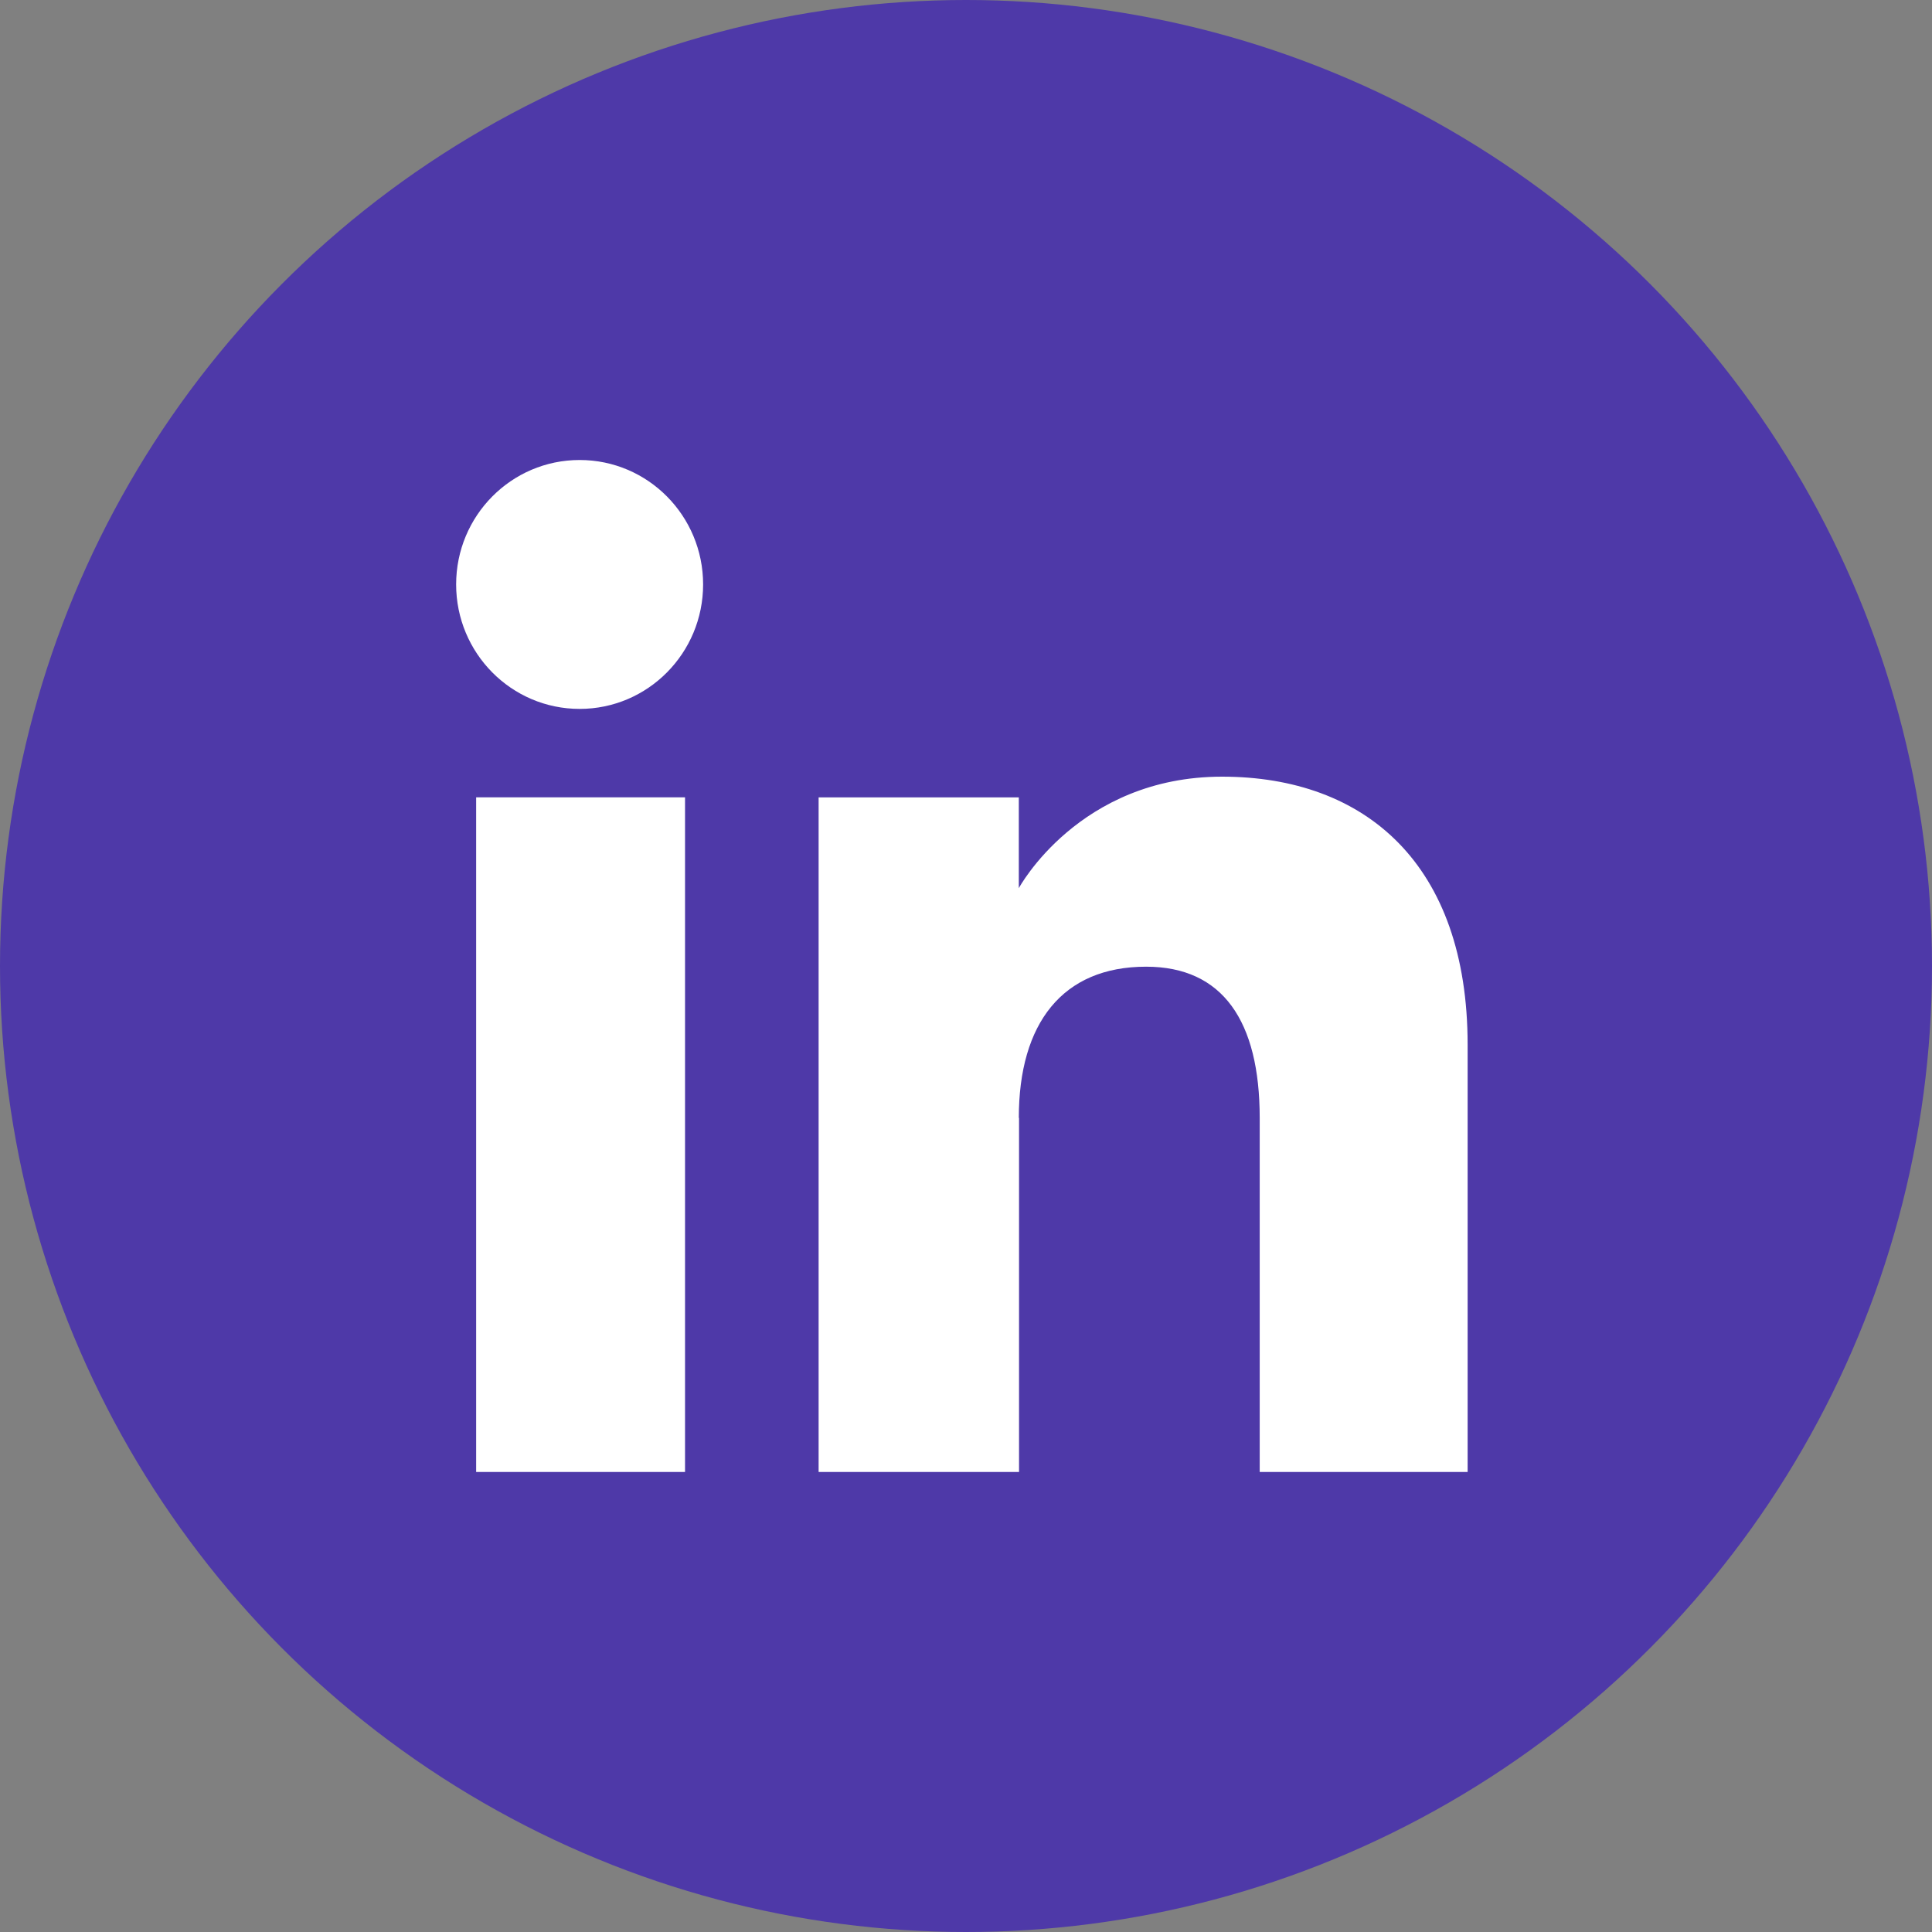 <svg width="42" height="42" viewBox="0 0 42 42" fill="none" xmlns="http://www.w3.org/2000/svg">
<rect x="0" y="0" width="42" height="42" fill="#808080" stroke="none"/>
<circle cx="21" cy="21" r="21" fill="#4E39A8"/>
<g clip-path="url(#clip0_152_1064)">
<path d="M14.892 17.333H10.351V32H14.892V17.333Z" fill="white"/>
<path d="M12.601 15.411C14.084 15.411 15.285 14.198 15.285 12.705C15.285 11.212 14.084 10 12.601 10C11.117 10 9.916 11.212 9.916 12.705C9.916 14.198 11.117 15.411 12.601 15.411Z" fill="white"/>
<path d="M22.148 24.304C22.148 22.243 23.099 21.015 24.915 21.015C26.582 21.015 27.385 22.197 27.385 24.304V32.005H31.905V22.713C31.905 18.786 29.681 16.884 26.567 16.884C23.452 16.884 22.148 19.308 22.148 19.308V17.334H17.796V32H22.153V24.299L22.148 24.304Z" fill="white"/>
</g>
<defs>
<clipPath id="clip0_152_1064">
<rect width="21.99" height="22" fill="white" transform="translate(9.916 10)"/>
</clipPath>
</defs>
</svg>
